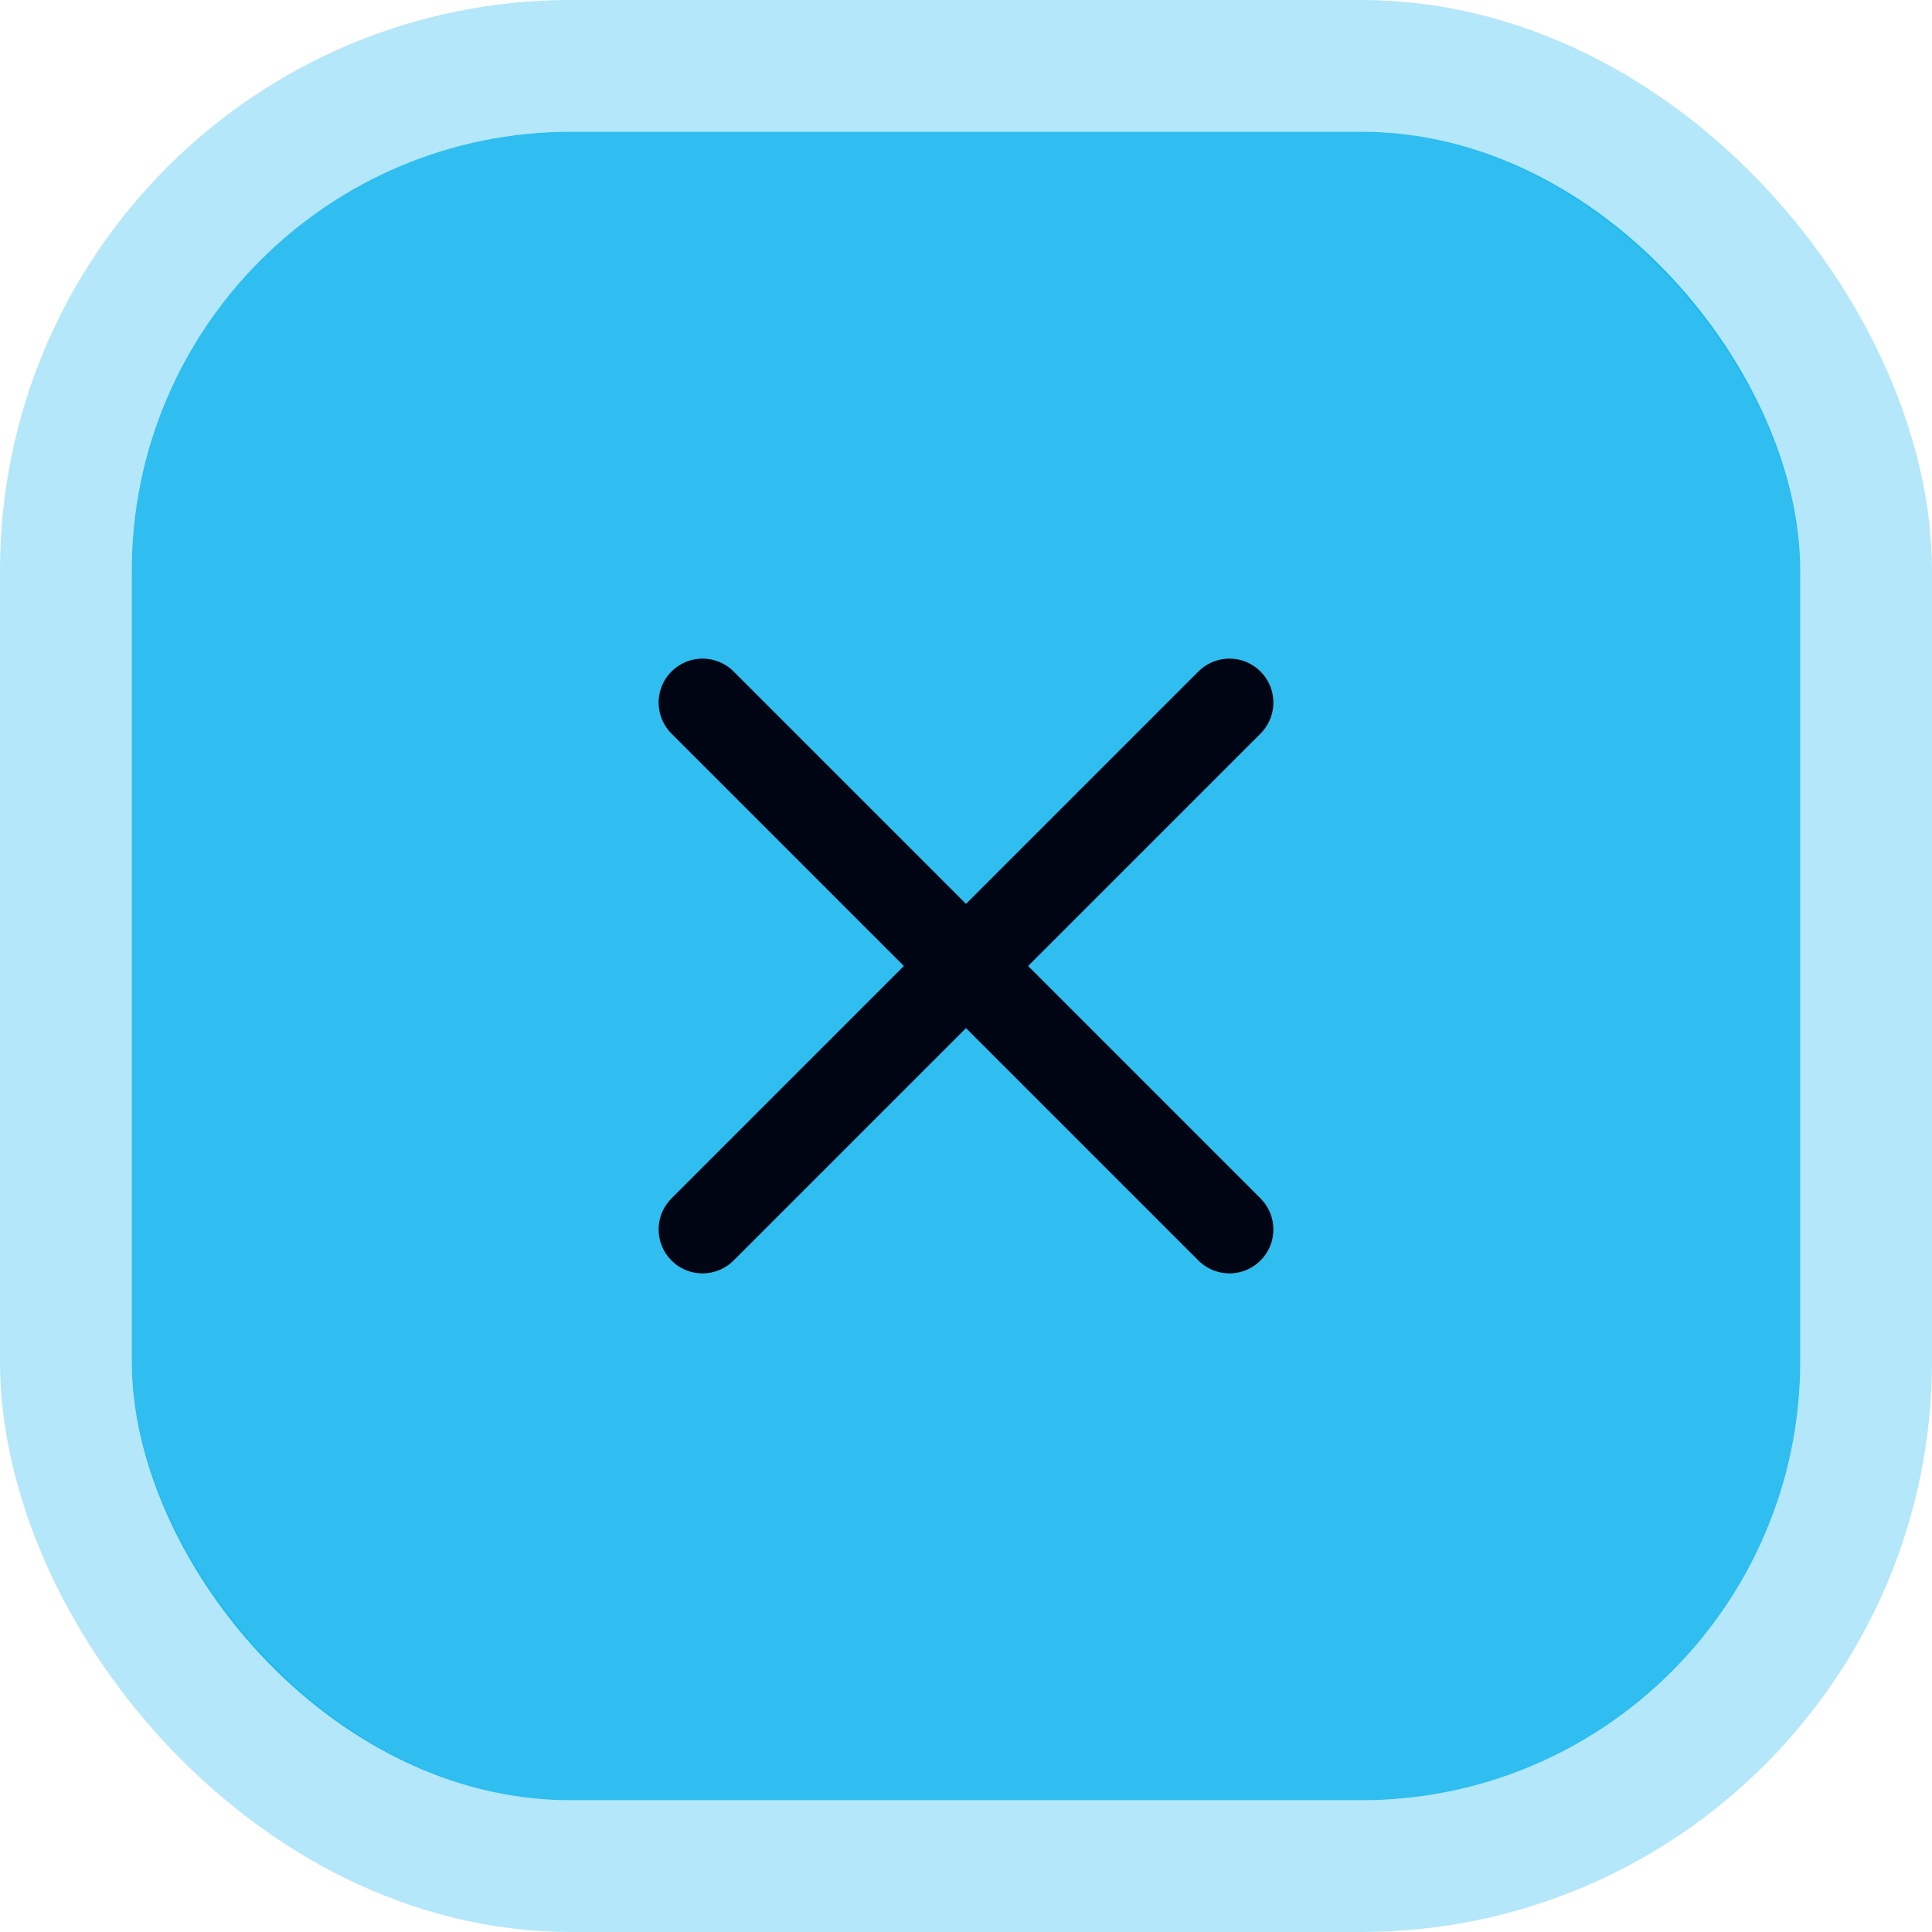 <svg width="44" height="44" viewBox="0 0 44 44" fill="none" xmlns="http://www.w3.org/2000/svg">
<rect x="3" y="3" width="38" height="38" rx="10" fill="#2FBEEF"/>
<rect x="1.5" y="1.5" width="41" height="41" rx="11.5" stroke="#00AFEB" stroke-opacity="0.3" stroke-width="3"/>
<path d="M28 28L16 16" stroke="#000514" stroke-width="2" stroke-linecap="round" stroke-linejoin="round"/>
<path d="M28 16L16 28" stroke="#000514" stroke-width="2" stroke-linecap="round" stroke-linejoin="round"/>
</svg>
